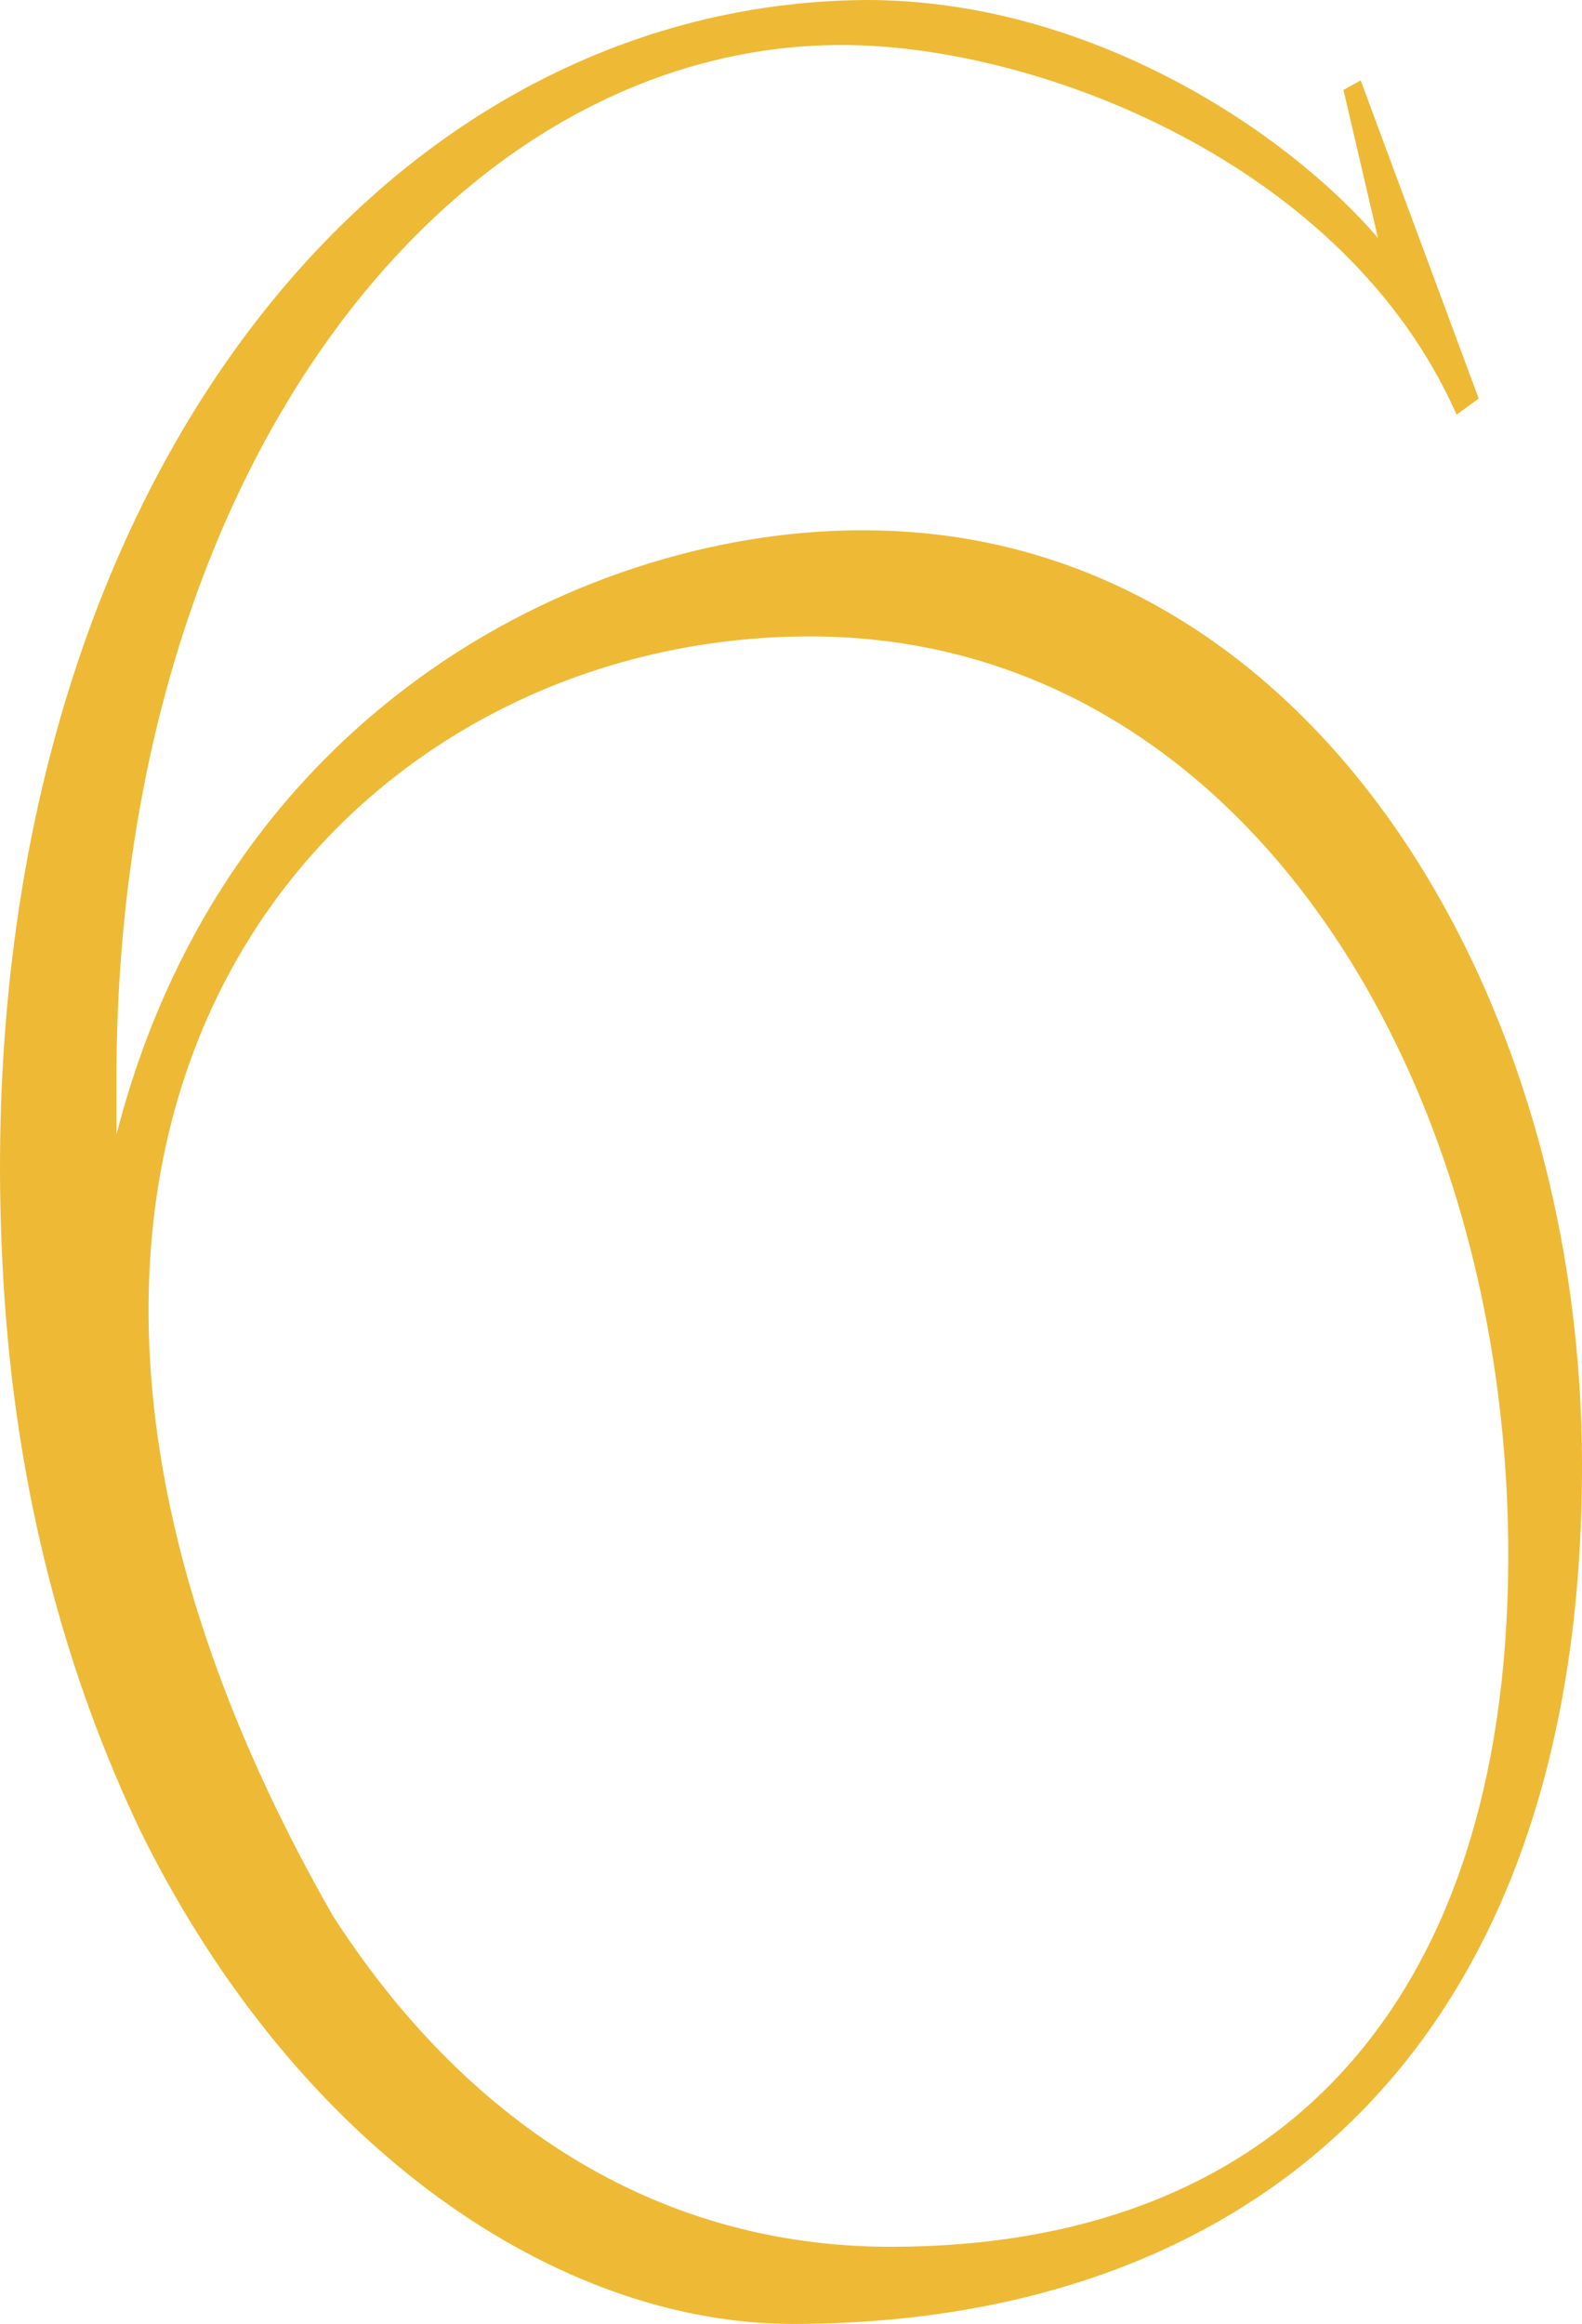 <?xml version="1.0" encoding="UTF-8"?> <svg xmlns="http://www.w3.org/2000/svg" width="32" height="47" viewBox="0 0 32 47" fill="none"> <path d="M29.911 8.061L27.523 1.625L27.175 1.82L27.872 4.811C26.031 2.665 22.052 0 17.526 0C7.379 0.065 -0.828 10.531 0.067 25.873C0.316 30.228 1.36 33.934 2.852 37.054C6.036 43.49 11.308 47 16.034 47C25.086 47 32 41.669 32 29.643C32 19.957 26.429 10.791 17.575 10.726C12.005 10.661 4.593 14.236 2.355 22.947C2.355 22.557 2.355 22.232 2.355 21.842C2.355 9.361 9.219 0.91 17.028 0.91C21.008 0.91 27.225 3.315 29.463 8.386L29.911 8.061ZM6.732 38.744C-2.221 23.078 6.533 12.871 16.382 12.871C25.136 12.871 30.558 21.842 30.508 31.593C30.458 40.499 25.882 45.44 18.023 45.44C13.198 45.44 9.368 42.84 6.732 38.744Z" fill="#EDB525" fill-opacity="0.922"></path> </svg> 